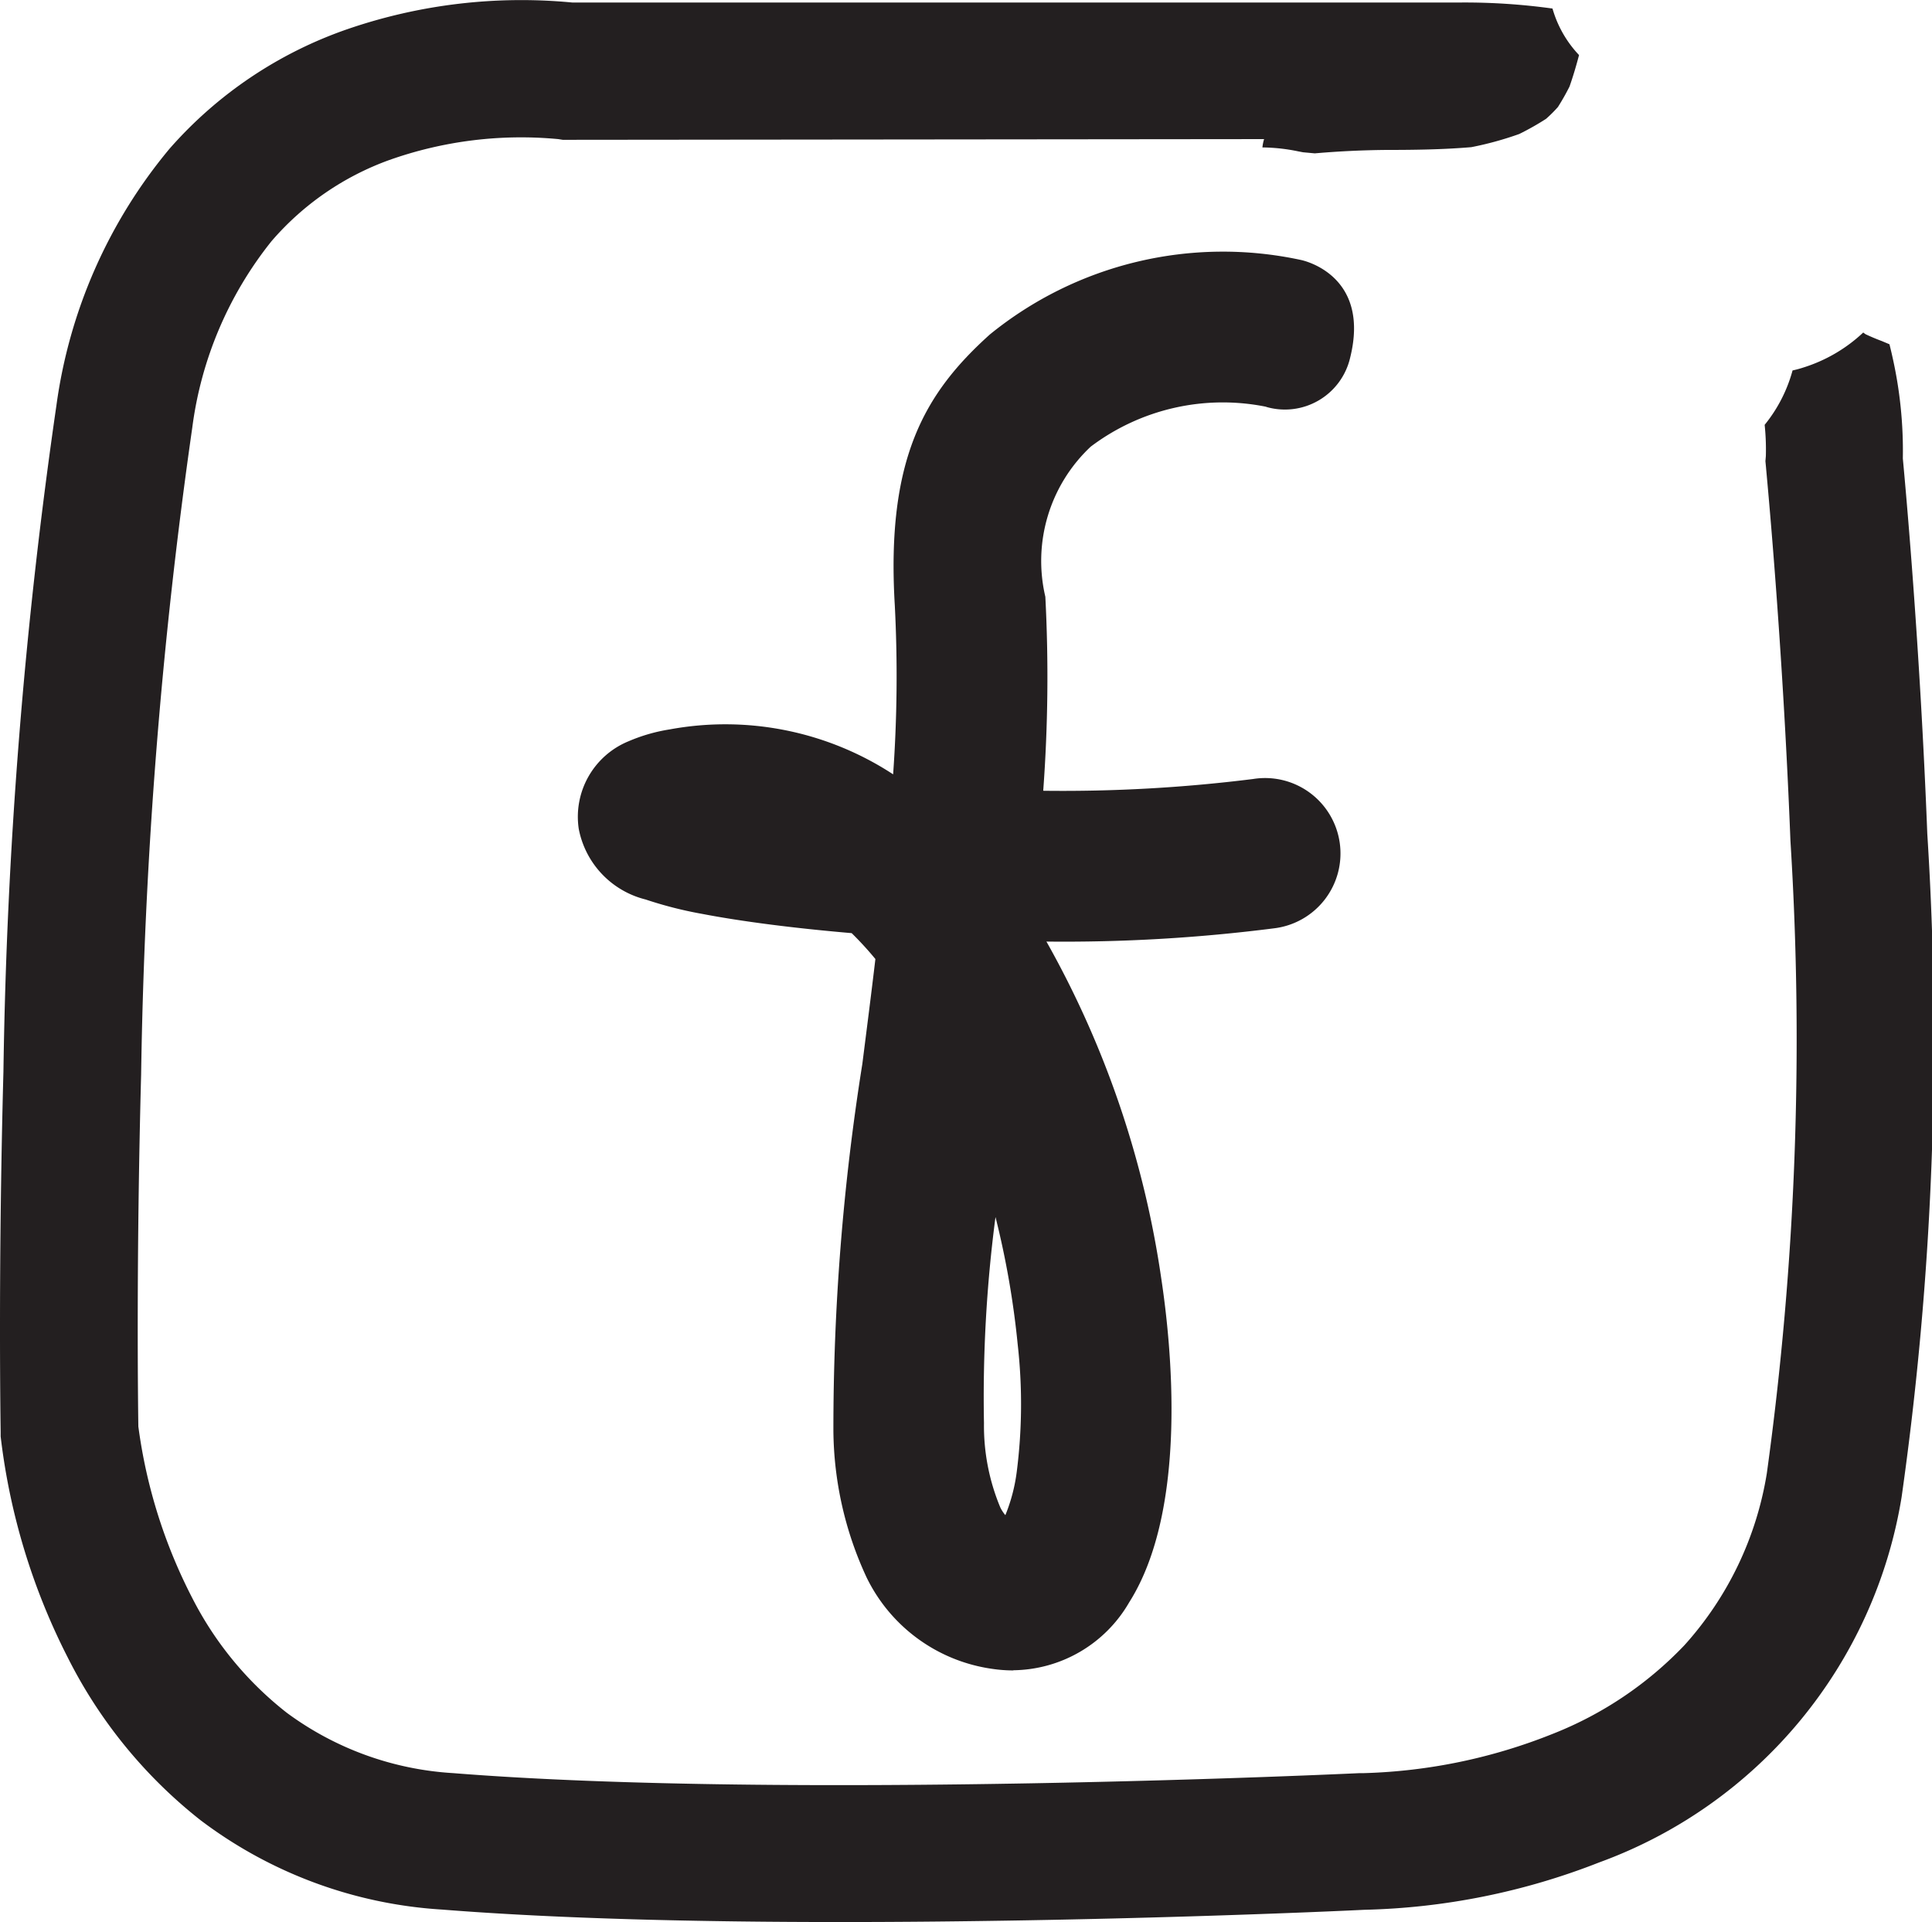 <svg id="Group_142" data-name="Group 142" xmlns="http://www.w3.org/2000/svg" xmlns:xlink="http://www.w3.org/1999/xlink" width="35.513" height="35.333" viewBox="0 0 35.513 35.333">
    <defs>
        <clipPath id="clip-path">
            <rect id="Rectangle_39" data-name="Rectangle 39" width="35.513" height="35.333" fill="#231f20"/>
        </clipPath>
    </defs>
    <g id="Group_10" data-name="Group 10" clip-path="url(#clip-path)">
        <path id="Path_53" data-name="Path 53" d="M35.427,15.337c-.136-3.5-.4-6.371-.45-6.91a7.842,7.842,0,0,0-.194-1.88c-.016-.074-.034-.146-.052-.219l-.138-.058q-.153-.057-.3-.126h0l-.012-.008,0,0-.032-.024a2.849,2.849,0,0,1-1.112.647,1.9,1.9,0,0,1-.187.05,2.709,2.709,0,0,1-.513,1,4.431,4.431,0,0,1,.022.573l-.008.095.011.114c0,.03.3,3.067.449,6.866a58.286,58.286,0,0,1-.434,11.623,6.186,6.186,0,0,1-1.514,3.16,6.759,6.759,0,0,1-2.429,1.633,10.084,10.084,0,0,1-3.462.719h-.034l-.043,0c-.1.005-10.468.494-16.663,0a5.714,5.714,0,0,1-3.061-1.11,6.321,6.321,0,0,1-1.739-2.113,9.611,9.611,0,0,1-.989-3.149c-.006-.4-.04-3.069.051-6.464a93.416,93.416,0,0,1,.94-11.893,6.9,6.9,0,0,1,1.457-3.43A5.176,5.176,0,0,1,7.157,2.941a7.256,7.256,0,0,1,3.106-.384l.082.013,12.891-.013a.777.777,0,0,0-.031.153,3.353,3.353,0,0,1,.657.072l.09.017.216.02c.434-.038.869-.059,1.31-.063.523,0,1.046-.007,1.567-.051a6.1,6.1,0,0,0,.881-.242,5,5,0,0,0,.492-.278q.114-.1.219-.218.116-.183.213-.376c.067-.191.124-.384.175-.579a2.066,2.066,0,0,1-.488-.855A11.746,11.746,0,0,0,26.862.046H10.517A9.833,9.833,0,0,0,6.395.533a7.694,7.694,0,0,0-3.278,2.2,9.328,9.328,0,0,0-2.08,4.72A94.526,94.526,0,0,0,.063,19.7c-.1,3.725-.051,6.589-.051,6.617v.043l0,.043a11.989,11.989,0,0,0,1.232,4.061,8.873,8.873,0,0,0,2.442,2.993A8.183,8.183,0,0,0,8.126,35.1c2.169.172,4.786.229,7.31.229,4.739,0,9.148-.2,9.642-.225a12.588,12.588,0,0,0,4.318-.871,8.621,8.621,0,0,0,5.558-6.713,59.788,59.788,0,0,0,.473-12.187" transform="translate(0 0)" fill="#231f20"/>
        <path id="Path_54" data-name="Path 54" d="M187.366,104.3a2.613,2.613,0,0,1-.389-.029,3.038,3.038,0,0,1-2.311-1.687,6.51,6.51,0,0,1-.607-2.692,42.573,42.573,0,0,1,.532-6.74c.081-.64.164-1.284.24-1.928a6.183,6.183,0,0,0-.436-.476c-1.053-.09-2.021-.214-2.744-.353a7.341,7.341,0,0,1-1.042-.265,1.66,1.66,0,0,1-1.231-1.3,1.5,1.5,0,0,1,.914-1.608,3.15,3.15,0,0,1,.759-.219,5.631,5.631,0,0,1,4.106.826,25.414,25.414,0,0,0,.031-3.1c-.162-2.7.549-3.908,1.748-4.986a6.791,6.791,0,0,1,5.715-1.369s1.293.249.906,1.8a1.231,1.231,0,0,1-1.546.9l.009,0a4.028,4.028,0,0,0-3.231.732,2.88,2.88,0,0,0-.834,2.759,28.478,28.478,0,0,1-.039,3.566,28.107,28.107,0,0,0,3.857-.216,1.386,1.386,0,1,1,.381,2.745,30.382,30.382,0,0,1-4.179.243,17.824,17.824,0,0,1,2.11,6.188c.185,1.219.5,4.239-.589,5.958a2.492,2.492,0,0,1-2.131,1.248m-.327-8.326a25.377,25.377,0,0,0-.211,3.784,3.892,3.892,0,0,0,.3,1.549.682.682,0,0,0,.093.142,3.168,3.168,0,0,0,.209-.795,9.8,9.8,0,0,0,.018-2.34,16.04,16.04,0,0,0-.407-2.34" transform="translate(-168.74 -73.596)" fill="#231f20"/>
    </g>
</svg>
